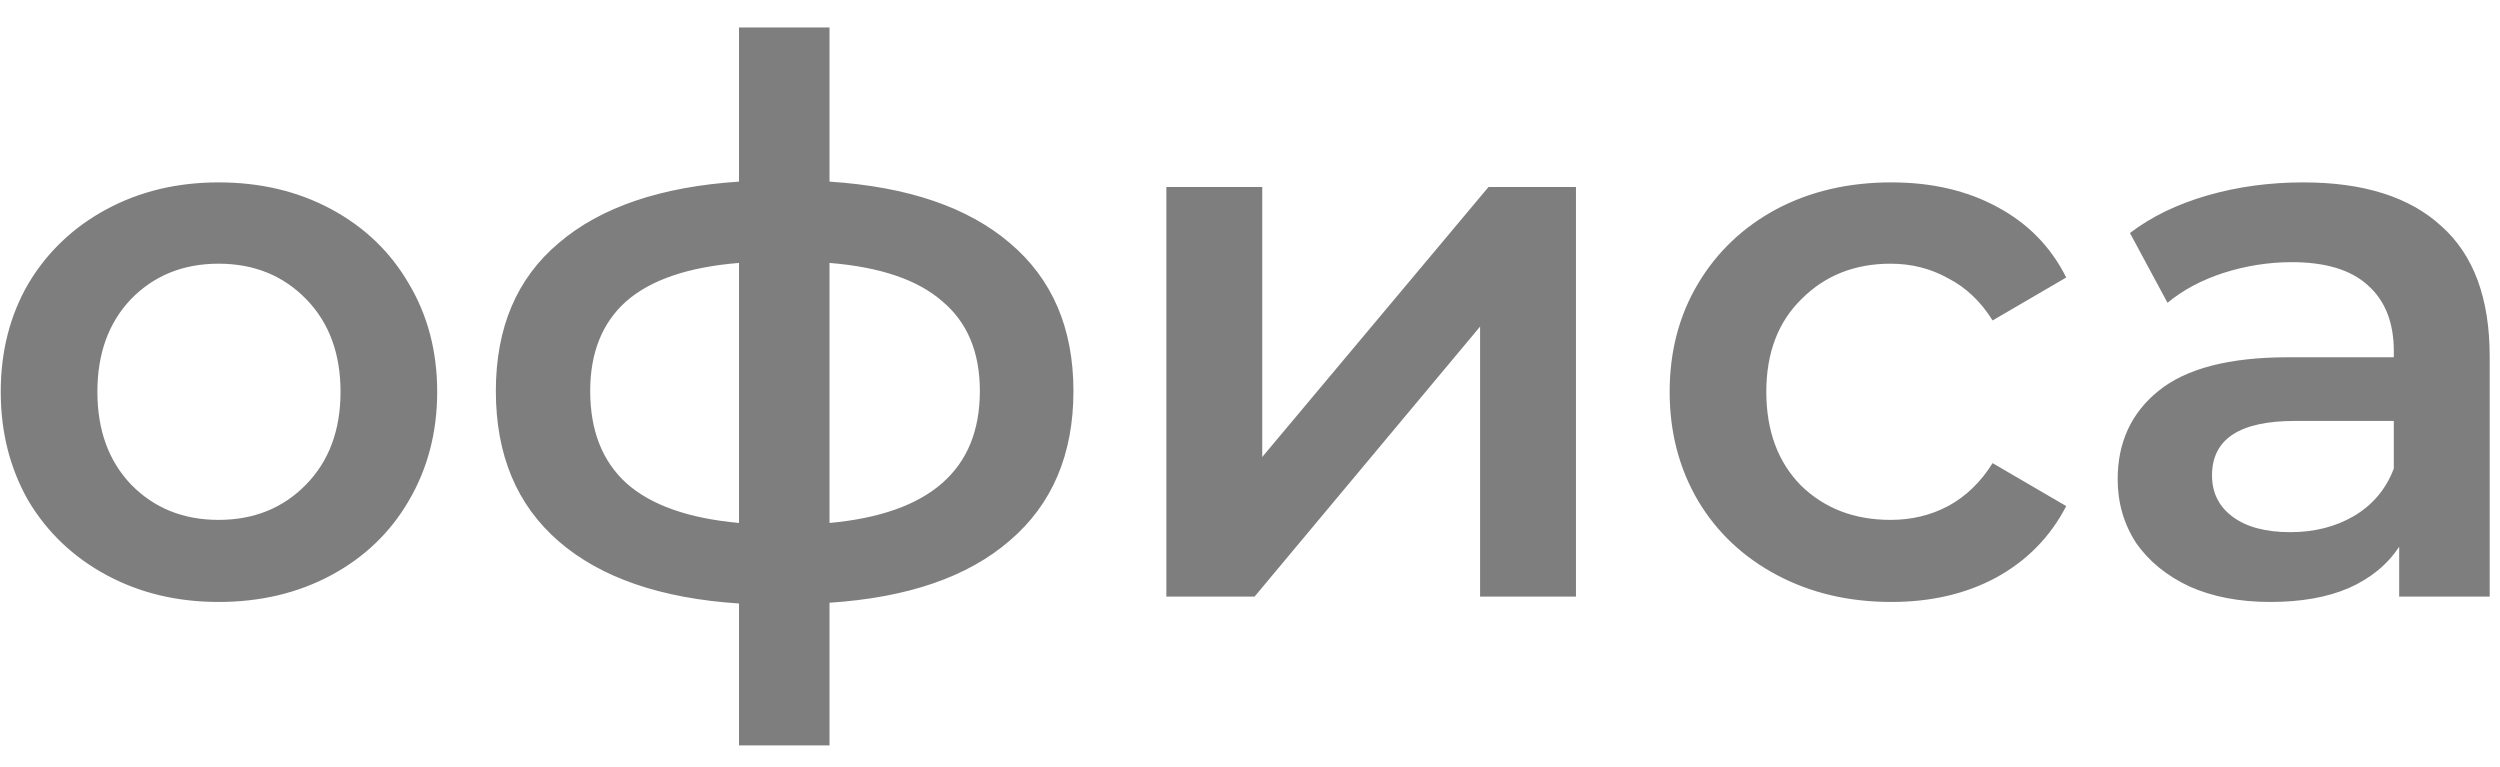 <?xml version="1.0" encoding="UTF-8"?> <svg xmlns="http://www.w3.org/2000/svg" width="88" height="27" viewBox="0 0 88 27" fill="none"> <path d="M7.694 21.189C6.236 21.189 4.922 20.874 3.752 20.244C2.582 19.614 1.664 18.741 0.998 17.625C0.35 16.491 0.026 15.213 0.026 13.791C0.026 12.369 0.35 11.1 0.998 9.984C1.664 8.868 2.582 7.995 3.752 7.365C4.922 6.735 6.236 6.42 7.694 6.42C9.17 6.42 10.493 6.735 11.663 7.365C12.833 7.995 13.742 8.868 14.39 9.984C15.056 11.1 15.389 12.369 15.389 13.791C15.389 15.213 15.056 16.491 14.39 17.625C13.742 18.741 12.833 19.614 11.663 20.244C10.493 20.874 9.17 21.189 7.694 21.189ZM7.694 18.3C8.936 18.3 9.962 17.886 10.772 17.058C11.582 16.23 11.987 15.141 11.987 13.791C11.987 12.441 11.582 11.352 10.772 10.524C9.962 9.696 8.936 9.282 7.694 9.282C6.452 9.282 5.426 9.696 4.616 10.524C3.824 11.352 3.428 12.441 3.428 13.791C3.428 15.141 3.824 16.23 4.616 17.058C5.426 17.886 6.452 18.3 7.694 18.3ZM37.785 13.764C37.785 15.996 37.038 17.751 35.544 19.029C34.068 20.307 31.953 21.036 29.199 21.216V26.238H26.013V21.243C23.259 21.063 21.144 20.334 19.668 19.056C18.192 17.778 17.454 16.014 17.454 13.764C17.454 11.532 18.192 9.795 19.668 8.553C21.144 7.293 23.259 6.573 26.013 6.393V0.966H29.199V6.393C31.953 6.573 34.068 7.293 35.544 8.553C37.038 9.813 37.785 11.55 37.785 13.764ZM20.775 13.764C20.775 15.15 21.198 16.23 22.044 17.004C22.908 17.778 24.231 18.246 26.013 18.408V9.255C24.231 9.399 22.908 9.849 22.044 10.605C21.198 11.361 20.775 12.414 20.775 13.764ZM29.199 18.408C32.727 18.084 34.491 16.536 34.491 13.764C34.491 12.396 34.05 11.343 33.168 10.605C32.304 9.849 30.981 9.399 29.199 9.255V18.408ZM41.056 6.582H44.431V16.086L52.396 6.582H55.474V21H52.099V11.496L44.161 21H41.056V6.582ZM66.575 21.189C65.081 21.189 63.74 20.874 62.552 20.244C61.364 19.614 60.437 18.741 59.771 17.625C59.105 16.491 58.772 15.213 58.772 13.791C58.772 12.369 59.105 11.1 59.771 9.984C60.437 8.868 61.355 7.995 62.525 7.365C63.713 6.735 65.063 6.42 66.575 6.42C67.997 6.42 69.239 6.708 70.301 7.284C71.381 7.86 72.191 8.688 72.731 9.768L70.139 11.28C69.725 10.614 69.203 10.119 68.573 9.795C67.961 9.453 67.286 9.282 66.548 9.282C65.288 9.282 64.244 9.696 63.416 10.524C62.588 11.334 62.174 12.423 62.174 13.791C62.174 15.159 62.579 16.257 63.389 17.085C64.217 17.895 65.27 18.3 66.548 18.3C67.286 18.3 67.961 18.138 68.573 17.814C69.203 17.472 69.725 16.968 70.139 16.302L72.731 17.814C72.173 18.894 71.354 19.731 70.274 20.325C69.212 20.901 67.979 21.189 66.575 21.189ZM81.076 6.42C83.2 6.42 84.82 6.933 85.936 7.959C87.07 8.967 87.637 10.497 87.637 12.549V21H84.451V19.245C84.037 19.875 83.443 20.361 82.669 20.703C81.913 21.027 80.995 21.189 79.915 21.189C78.835 21.189 77.89 21.009 77.08 20.649C76.27 20.271 75.64 19.758 75.19 19.11C74.758 18.444 74.542 17.697 74.542 16.869C74.542 15.573 75.019 14.538 75.973 13.764C76.945 12.972 78.466 12.576 80.536 12.576H84.262V12.36C84.262 11.352 83.956 10.578 83.344 10.038C82.75 9.498 81.859 9.228 80.671 9.228C79.861 9.228 79.06 9.354 78.268 9.606C77.494 9.858 76.837 10.209 76.297 10.659L74.974 8.202C75.73 7.626 76.639 7.185 77.701 6.879C78.763 6.573 79.888 6.42 81.076 6.42ZM80.617 18.732C81.463 18.732 82.21 18.543 82.858 18.165C83.524 17.769 83.992 17.211 84.262 16.491V14.817H80.779C78.835 14.817 77.863 15.456 77.863 16.734C77.863 17.346 78.106 17.832 78.592 18.192C79.078 18.552 79.753 18.732 80.617 18.732Z" fill="#7E7E7E"></path> </svg> 